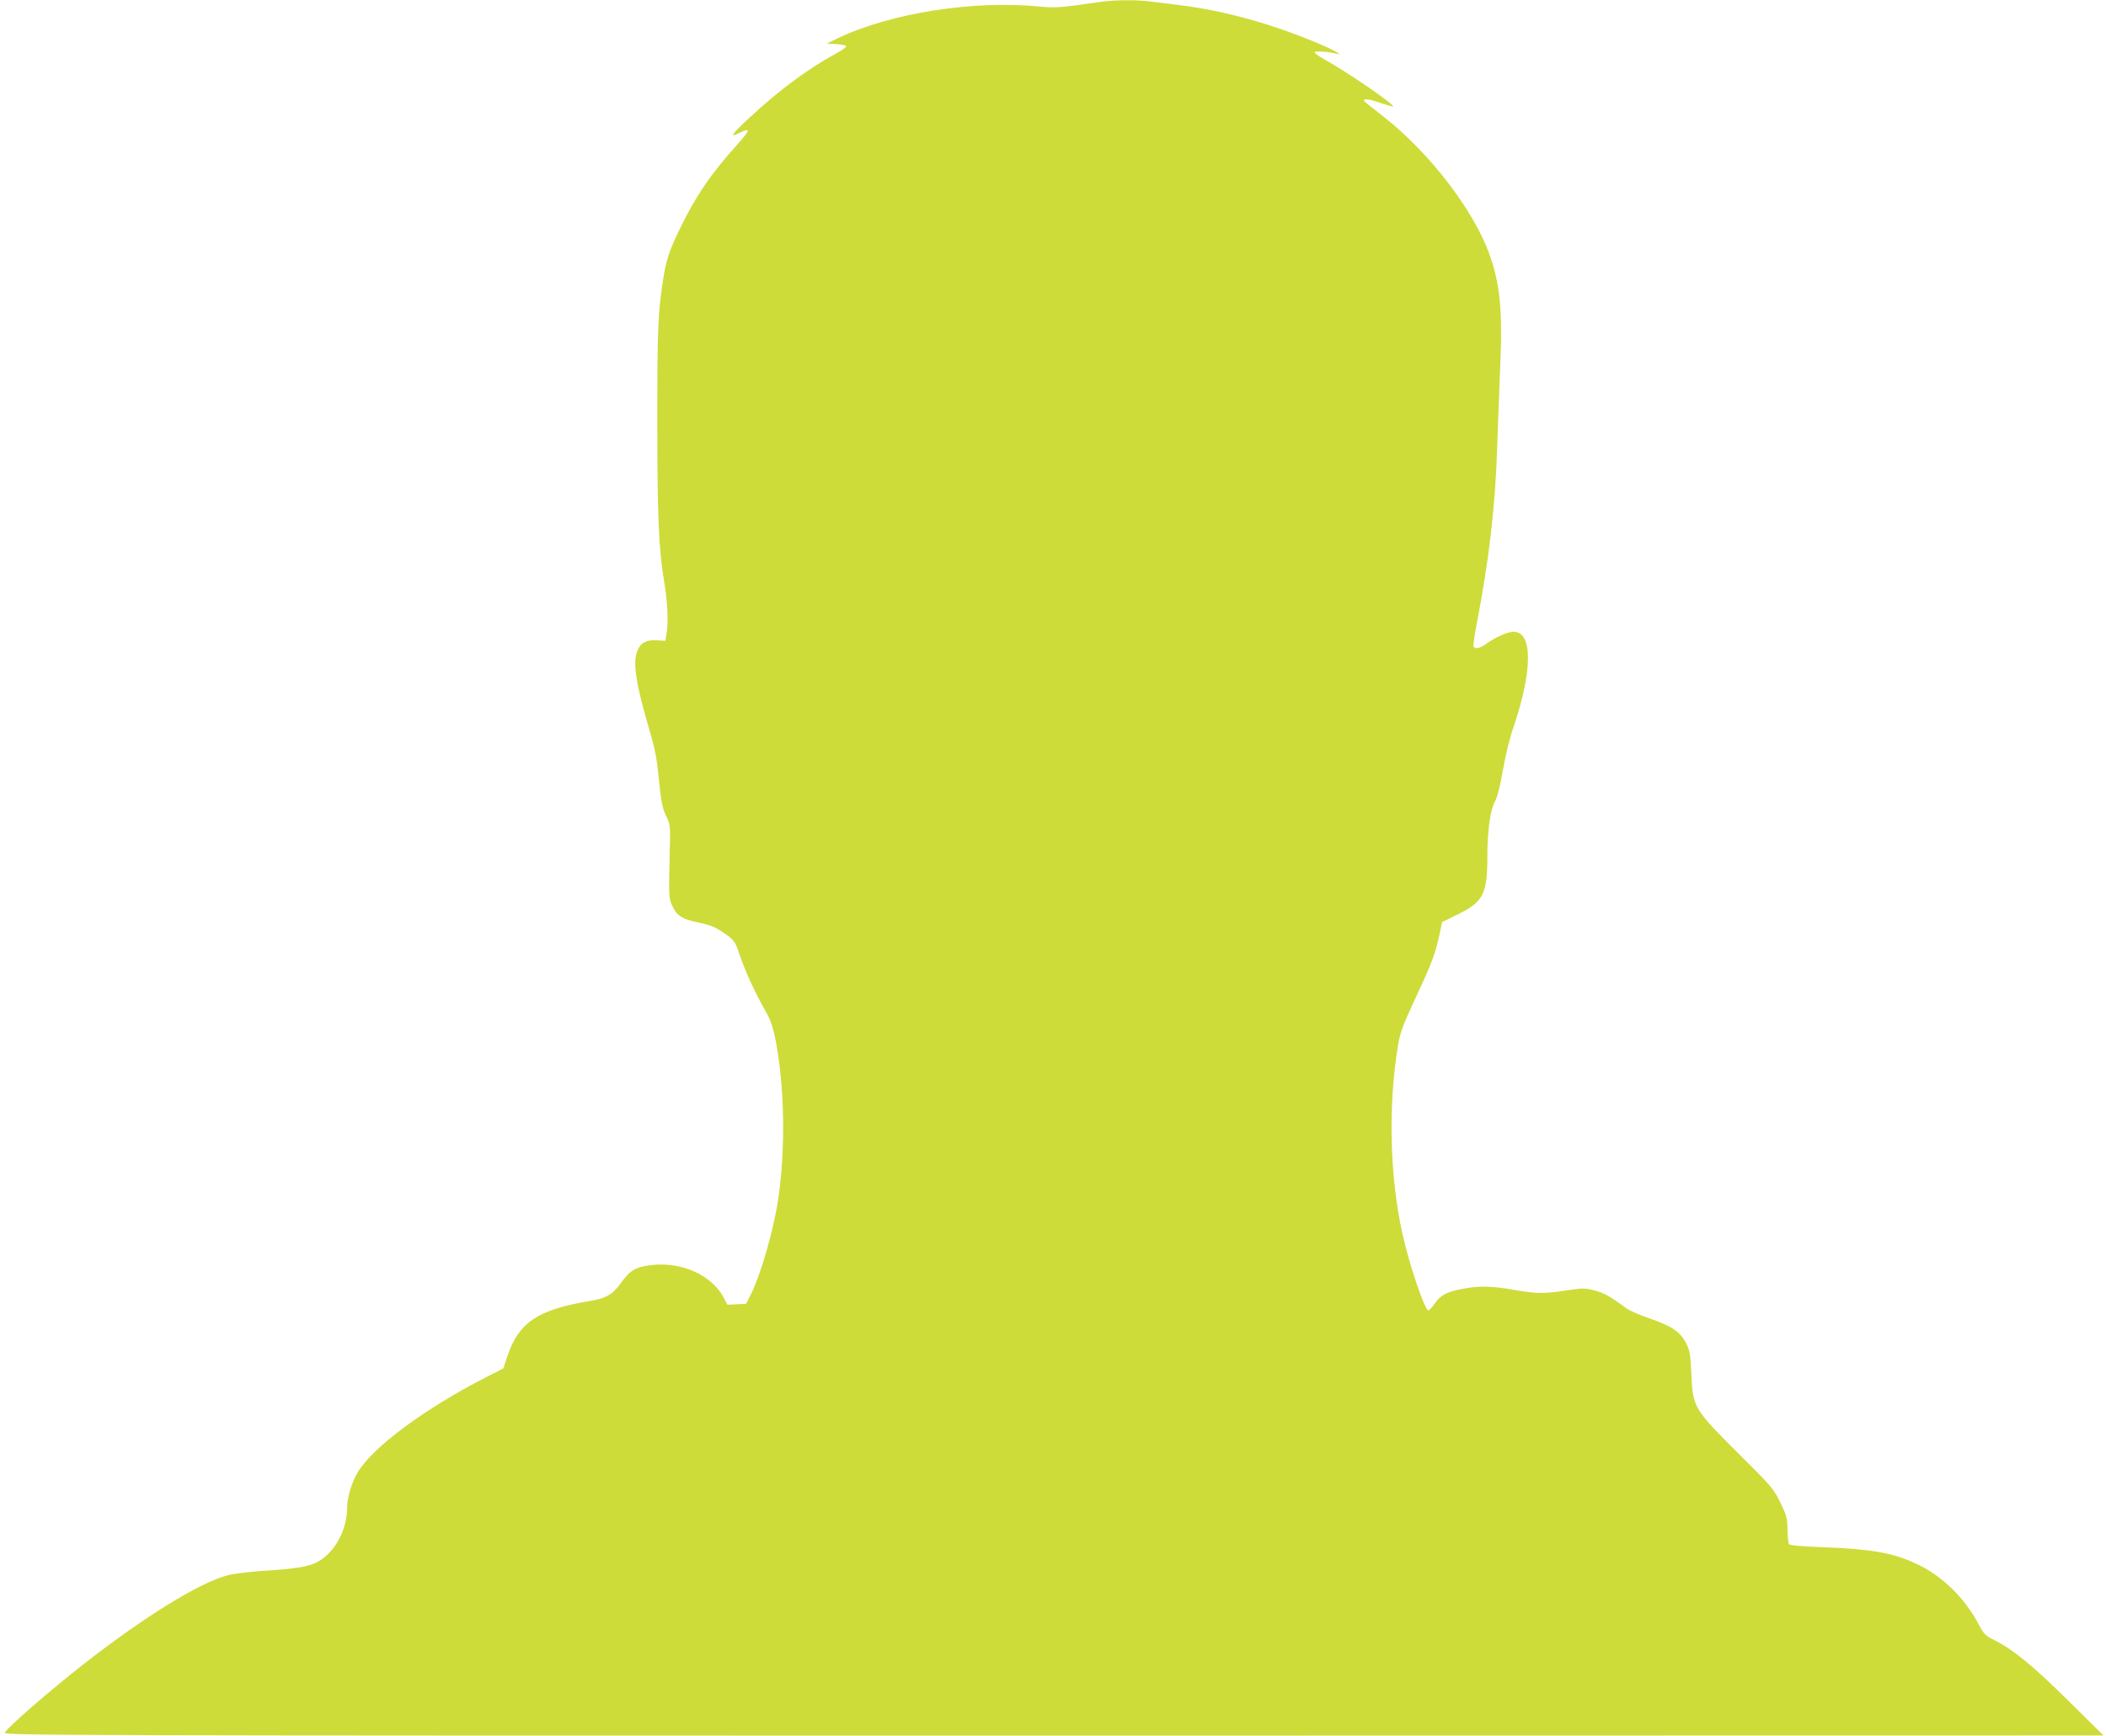 <?xml version="1.0" standalone="no"?>
<!DOCTYPE svg PUBLIC "-//W3C//DTD SVG 20010904//EN"
 "http://www.w3.org/TR/2001/REC-SVG-20010904/DTD/svg10.dtd">
<svg version="1.0" xmlns="http://www.w3.org/2000/svg"
 width="1280pt" height="1055pt" viewBox="0 0 1280 1055"
 preserveAspectRatio="xMidYMid meet">
<g transform="translate(0,1055) scale(0.1,-0.1)"
fill="#cddc39" stroke="none">
<path d="M6685 10538 c-234 -34 -271 -37 -365 -28 -402 40 -906 -39 -1227
-192 l-68 -33 55 -3 c30 -2 59 -7 63 -11 5 -5 -27 -28 -70 -51 -167 -92 -335
-216 -515 -383 -110 -101 -128 -128 -68 -97 76 39 73 22 -12 -72 -158 -176
-249 -309 -343 -503 -67 -137 -86 -196 -104 -310 -32 -206 -36 -303 -36 -860
0 -576 9 -791 41 -975 20 -119 27 -245 17 -310 l-9 -55 -53 3 c-64 3 -96 -14
-117 -63 -30 -72 -9 -204 75 -489 33 -110 44 -171 56 -296 13 -131 20 -168 42
-216 27 -57 28 -63 24 -204 -7 -301 -7 -302 19 -354 26 -55 62 -75 165 -96 69
-14 101 -29 166 -76 42 -31 50 -43 74 -117 33 -98 96 -235 153 -334 31 -53 47
-96 62 -166 59 -288 66 -679 19 -992 -28 -183 -103 -445 -162 -566 l-32 -64
-57 -3 -57 -3 -20 39 c-71 140 -259 225 -444 202 -93 -11 -127 -31 -181 -106
-54 -75 -91 -96 -201 -114 -308 -52 -422 -129 -491 -333 l-25 -75 -102 -52
c-376 -192 -691 -426 -784 -581 -35 -59 -63 -152 -63 -211 0 -136 -74 -274
-178 -331 -56 -30 -123 -42 -342 -56 -80 -6 -172 -17 -205 -26 -170 -44 -502
-248 -875 -539 -201 -157 -463 -384 -481 -418 -9 -17 297 -18 6373 -18 l6383
1 -210 207 c-218 216 -339 315 -449 370 -60 30 -68 38 -101 100 -80 153 -214
286 -360 358 -151 74 -278 98 -603 110 -116 4 -185 11 -189 18 -4 6 -8 46 -9
89 -1 70 -5 86 -44 165 -40 82 -54 99 -254 297 -271 270 -277 280 -286 480 -6
125 -9 145 -33 192 -35 68 -86 102 -221 149 -59 20 -122 47 -139 60 -102 75
-138 95 -196 110 -60 15 -73 15 -170 0 -137 -21 -184 -20 -322 4 -136 24 -211
25 -314 5 -94 -18 -131 -38 -168 -93 -16 -23 -33 -40 -37 -37 -26 16 -114 278
-155 460 -78 349 -89 776 -29 1145 13 82 28 122 108 295 100 214 120 268 145
385 l16 75 95 47 c156 76 180 124 180 352 0 161 18 285 47 336 13 22 31 93 47
186 14 83 42 198 62 255 121 356 121 589 2 589 -35 0 -112 -35 -167 -75 -34
-25 -65 -32 -75 -16 -3 4 5 64 18 132 77 398 115 727 126 1089 6 162 14 390
19 507 14 317 -3 483 -68 662 -99 270 -365 615 -642 832 -45 35 -91 71 -103
81 -39 30 -5 33 76 5 44 -15 82 -26 85 -24 10 11 -277 208 -409 281 -38 21
-68 42 -68 48 0 10 87 4 135 -9 l20 -5 -20 14 c-30 22 -203 94 -334 139 -216
75 -434 126 -631 149 -52 6 -125 15 -162 20 -80 12 -230 11 -313 -2z"/>
</g>
</svg>
